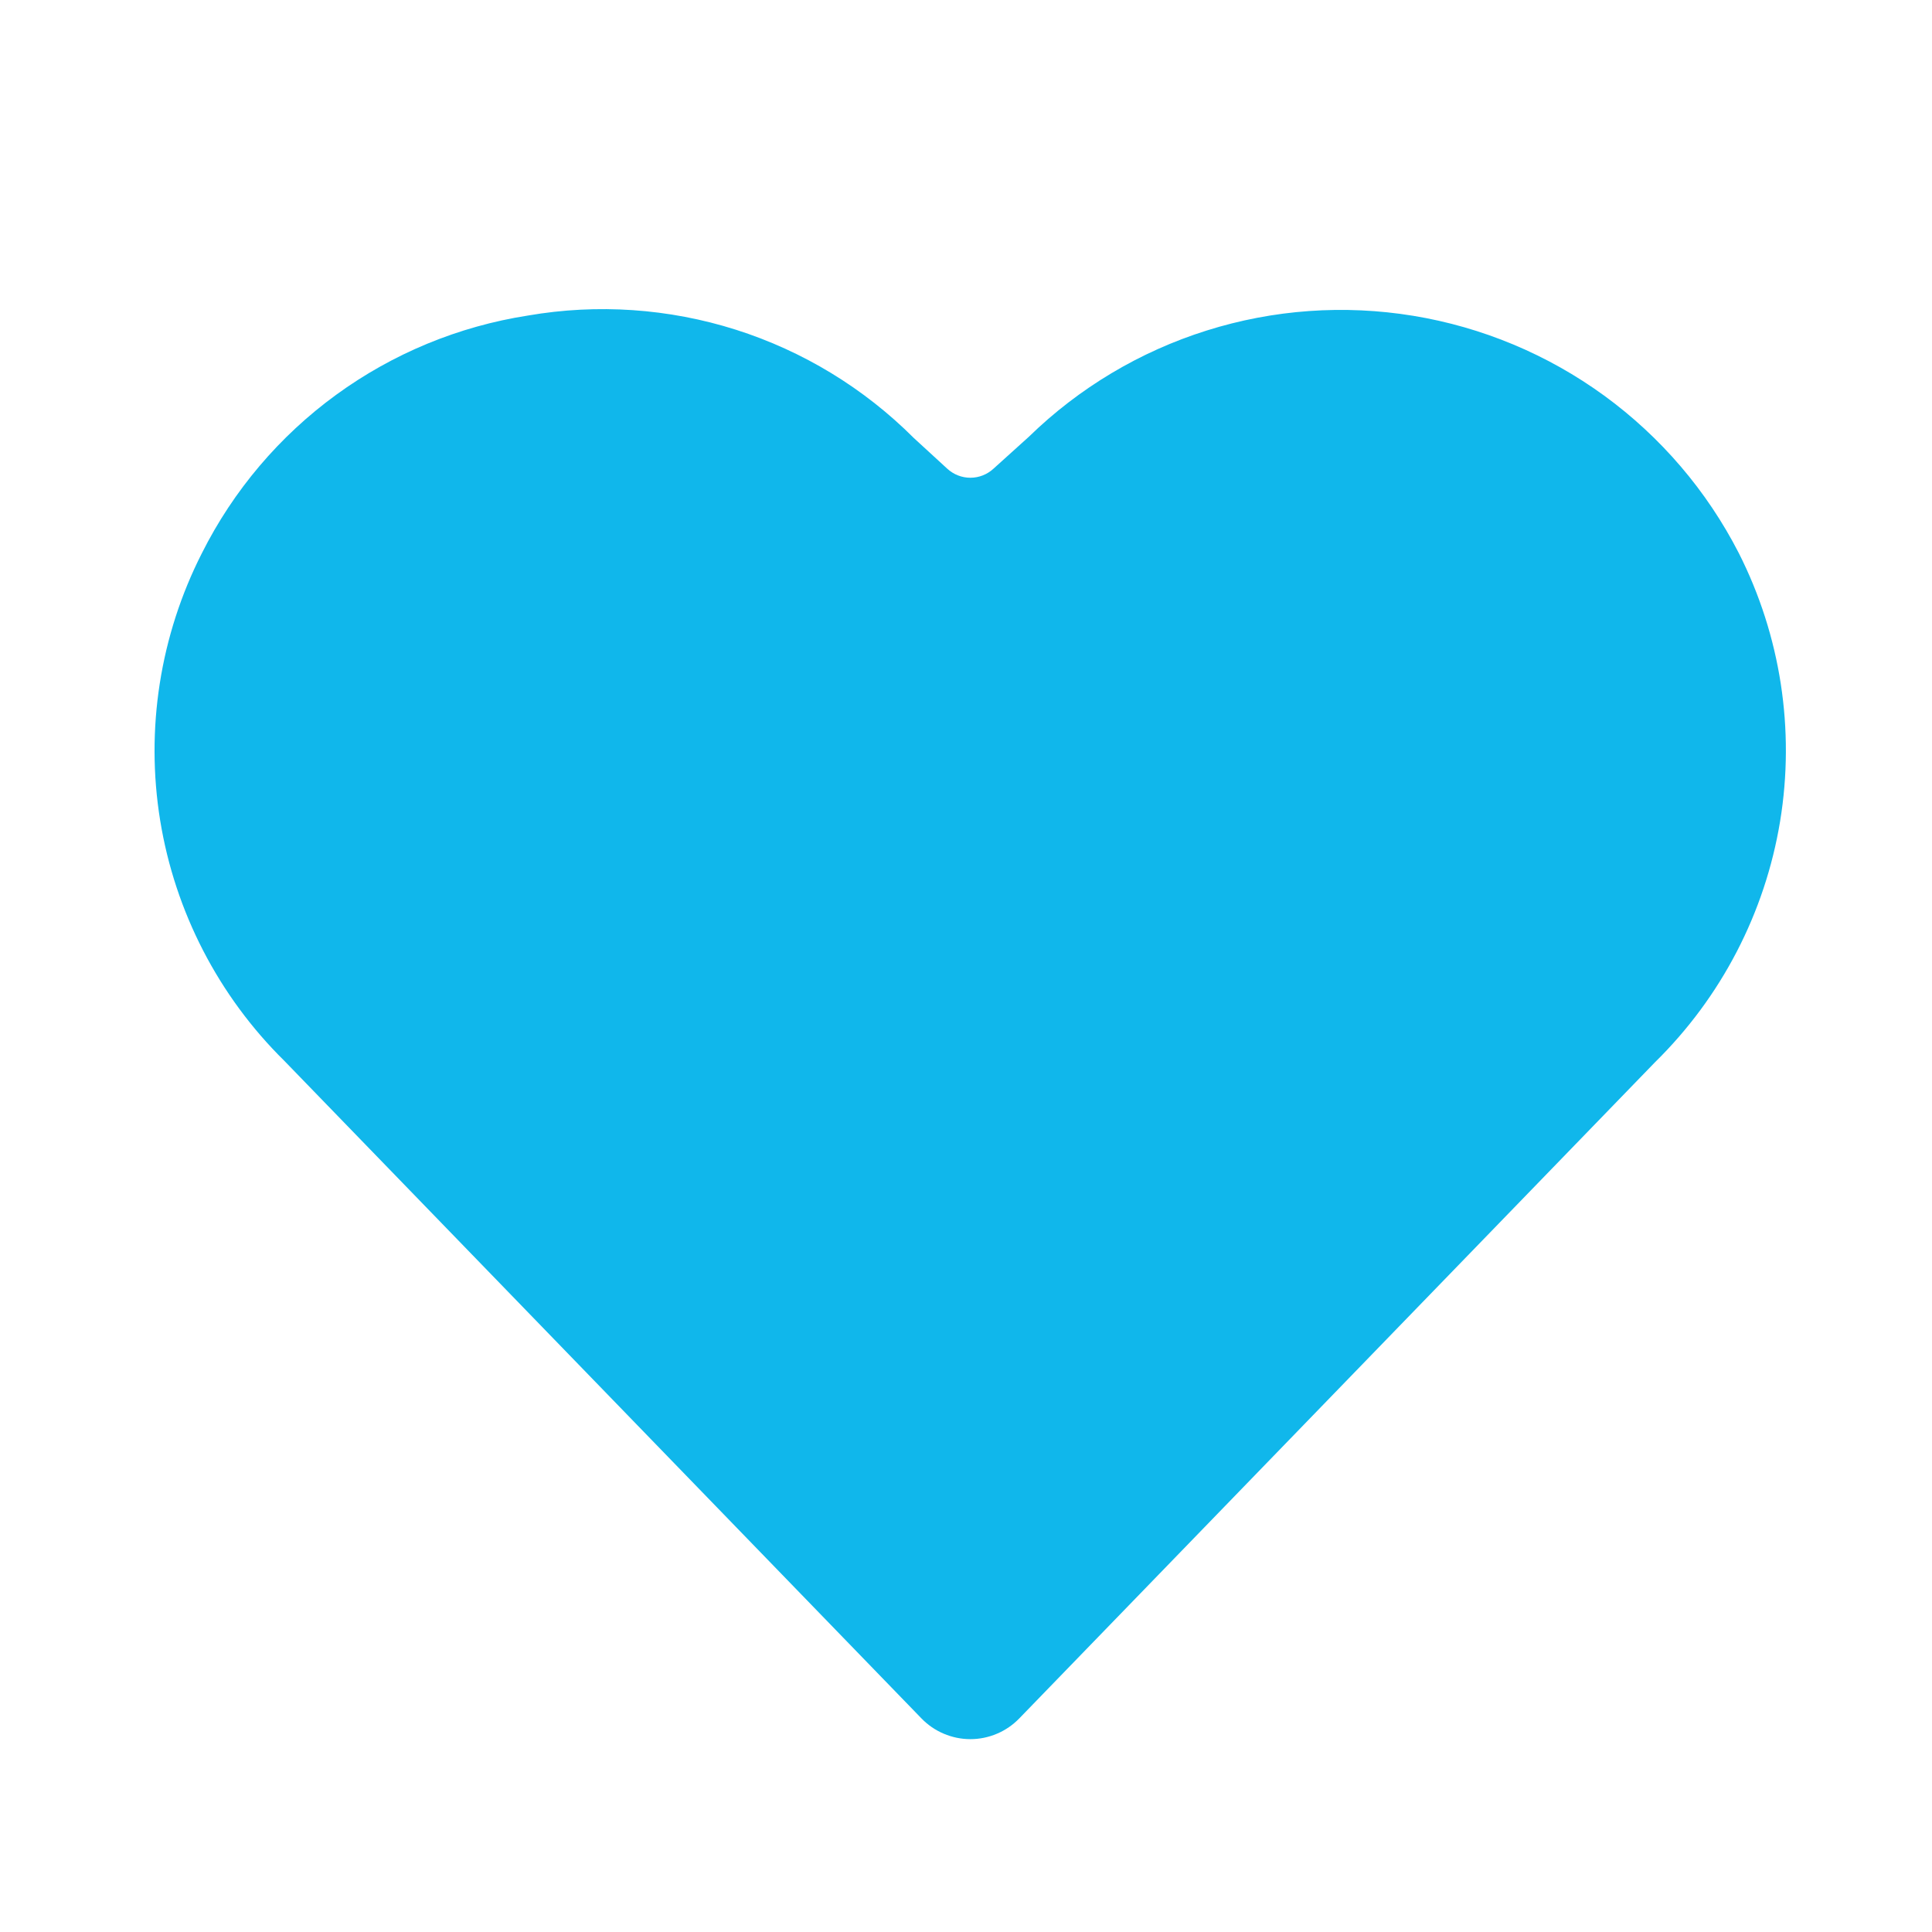 <svg width="50" height="50" viewBox="0 0 50 50" fill="none" xmlns="http://www.w3.org/2000/svg">
<path d="M45 14.314C44.174 12.702 42.981 11.307 41.518 10.24C40.054 9.174 38.361 8.466 36.574 8.173C34.787 7.88 32.956 8.01 31.229 8.554C29.501 9.097 27.925 10.038 26.628 11.302L25.712 12.129C25.549 12.28 25.335 12.364 25.113 12.364C24.891 12.364 24.677 12.28 24.514 12.129L23.651 11.337C22.362 10.047 20.782 9.085 19.044 8.533C17.306 7.982 15.461 7.856 13.664 8.166C11.869 8.445 10.168 9.148 8.7 10.217C7.232 11.286 6.041 12.691 5.226 14.314C4.141 16.447 3.762 18.87 4.145 21.232C4.529 23.594 5.654 25.774 7.358 27.454L23.845 44.47C24.009 44.64 24.206 44.776 24.424 44.868C24.642 44.961 24.877 45.009 25.113 45.009C25.35 45.009 25.584 44.961 25.802 44.868C26.02 44.776 26.217 44.64 26.381 44.47L42.833 27.489C44.546 25.807 45.679 23.624 46.069 21.255C46.458 18.887 46.084 16.455 45 14.314Z" fill="#10B7EB"/>
</svg>
